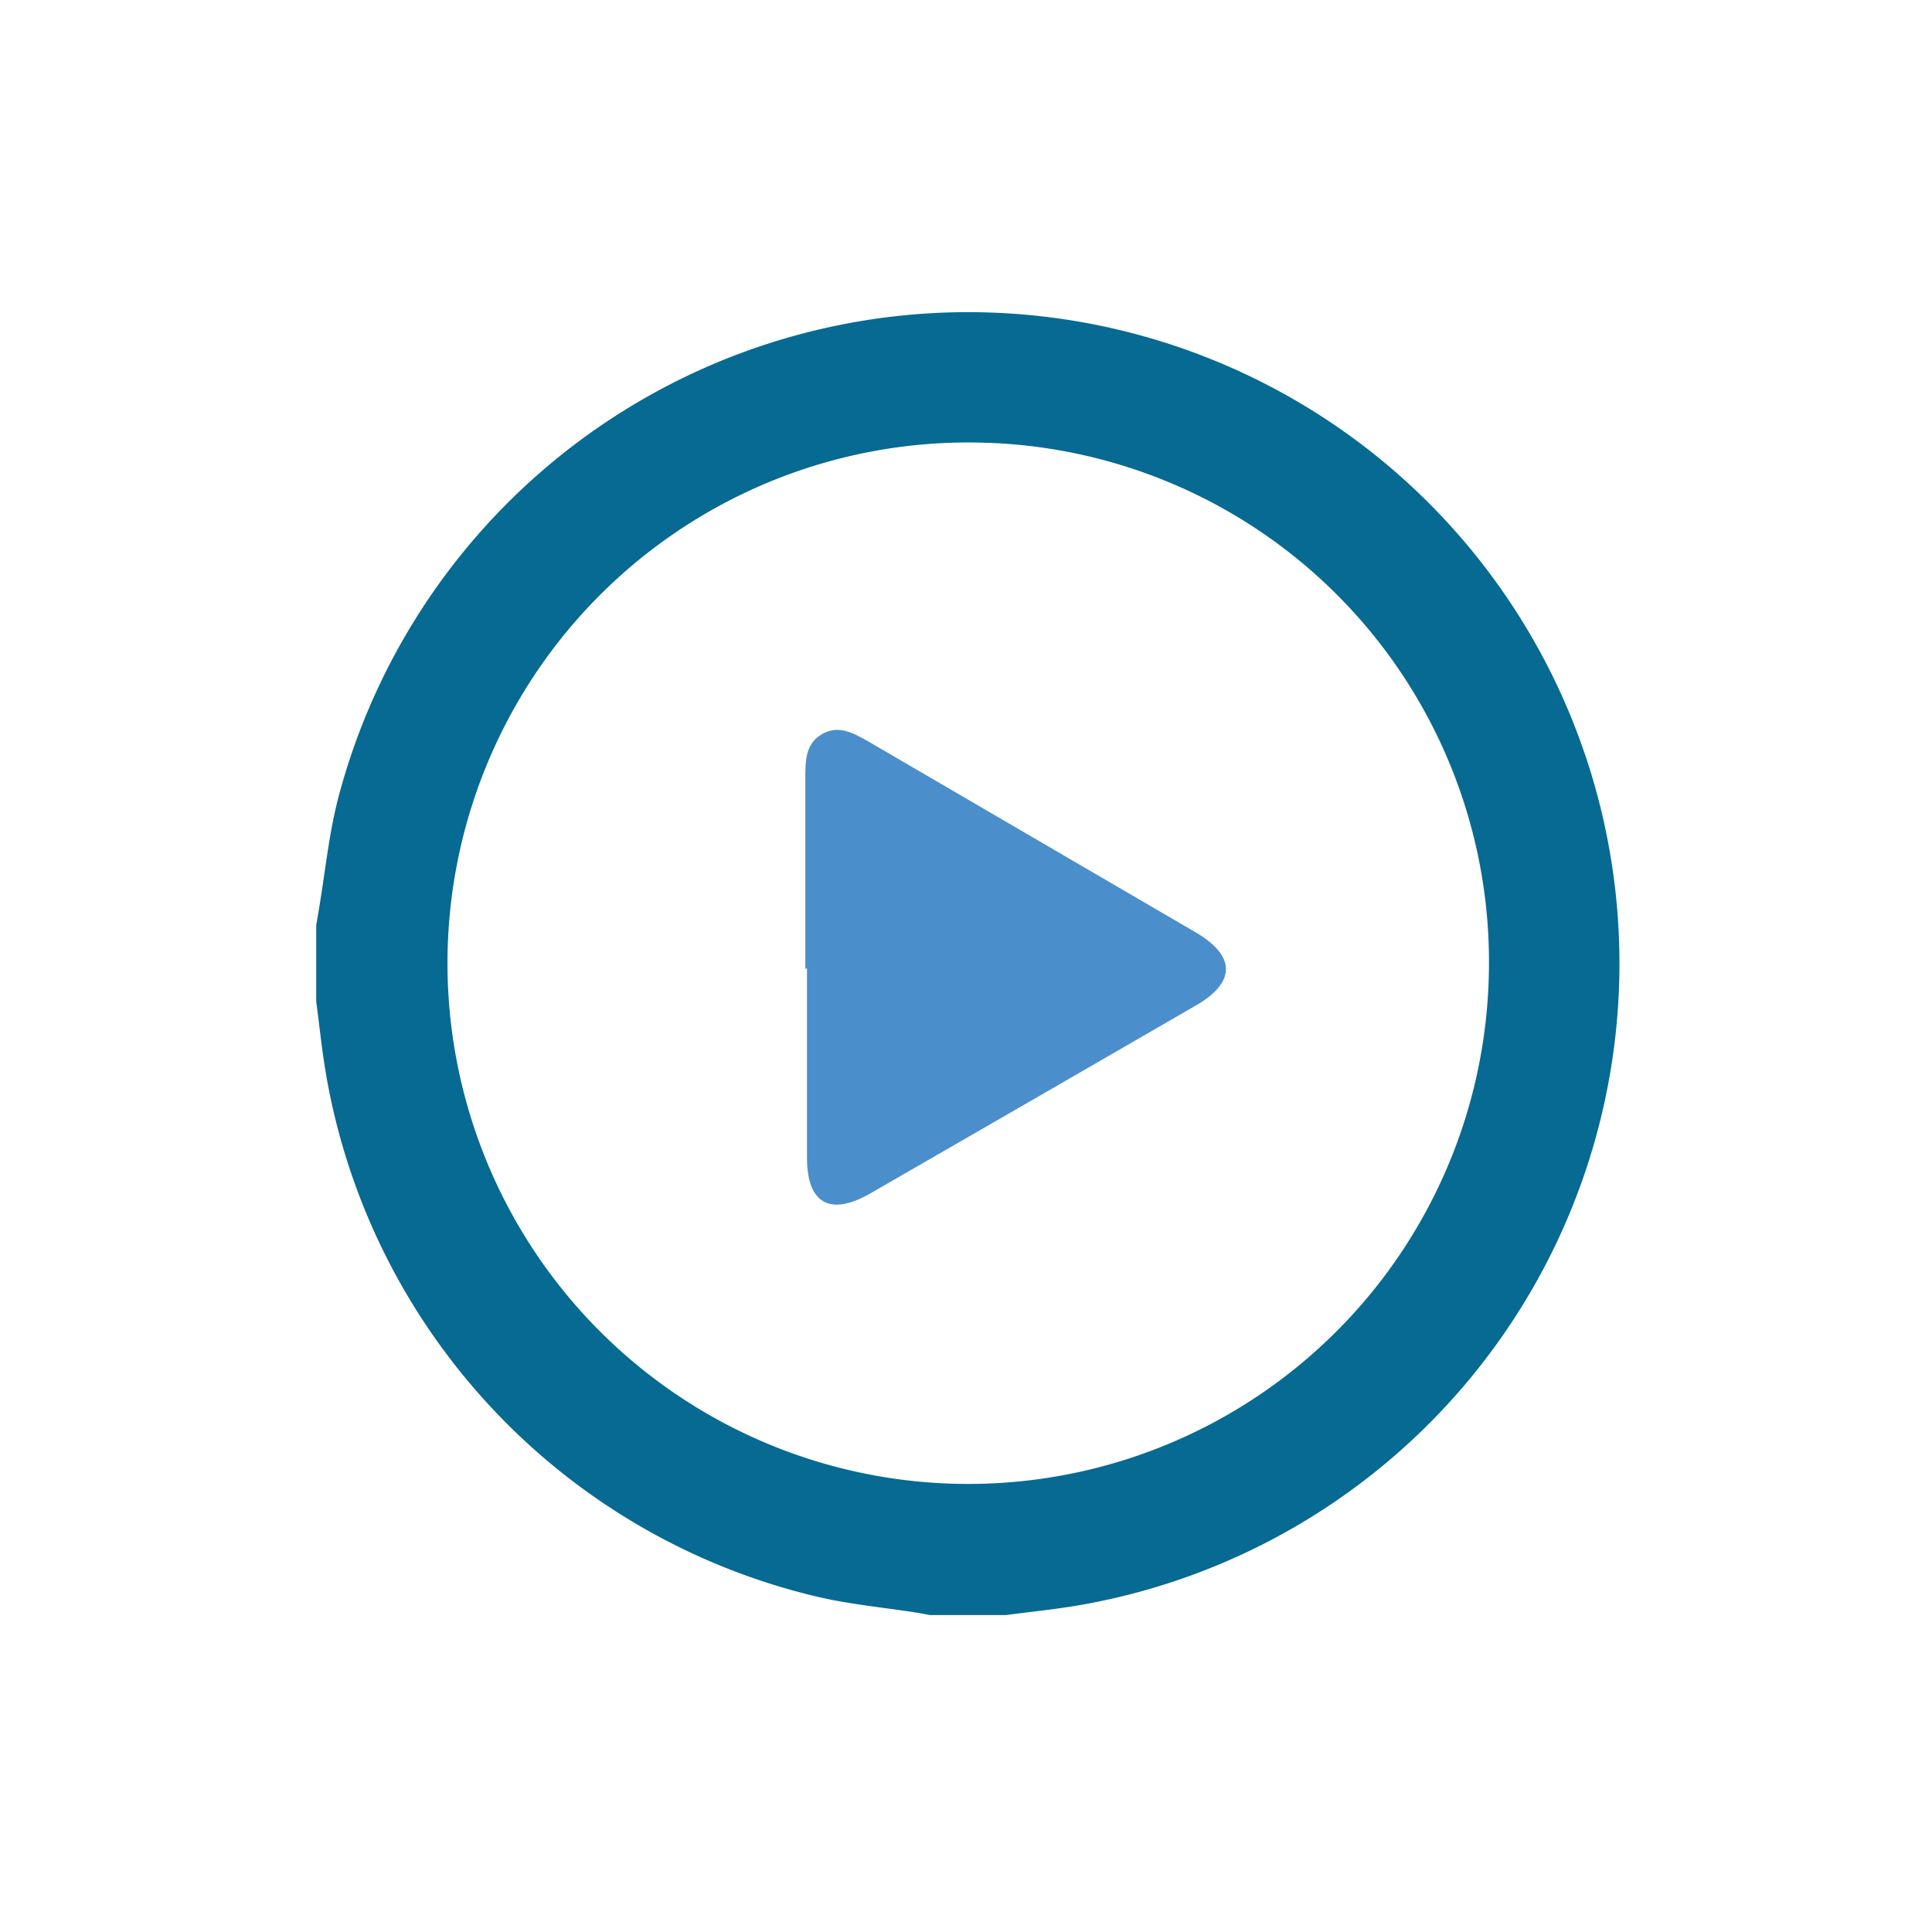 <svg id="Layer_1" data-name="Layer 1" xmlns="http://www.w3.org/2000/svg" viewBox="0 0 256 256"><defs><style>.cls-1{fill:#066a93;}.cls-2{fill:#4b8ecc;}</style></defs><title>icon </title><path class="cls-1" d="M133.33,214H123.21c-.55-.1-1.09-.21-1.64-.3-4.43-.7-8.93-1.1-13.29-2.13A86.1,86.1,0,0,1,43.2,142.34c-.55-3.2-.87-6.43-1.3-9.65V122.57c.11-.6.21-1.19.31-1.79.87-5.09,1.35-10.27,2.66-15.24A86.3,86.3,0,1,1,143,212.7C139.79,213.25,136.55,213.57,133.33,214ZM130,58.65a69,69,0,1,0,67.28,70.41A68.82,68.82,0,0,0,130,58.65Z"/><path class="cls-2" d="M106.71,128.36q0-12.65,0-25.29c0-2.22,0-4.54,2.23-5.81s4.23-.07,6.14,1l43.35,25.28c5.34,3.12,5.36,6.63,0,9.71q-21.57,12.48-43.17,24.92c-5.27,3-8.32,1.31-8.33-4.74q0-12.56,0-25.11Z"/></svg>